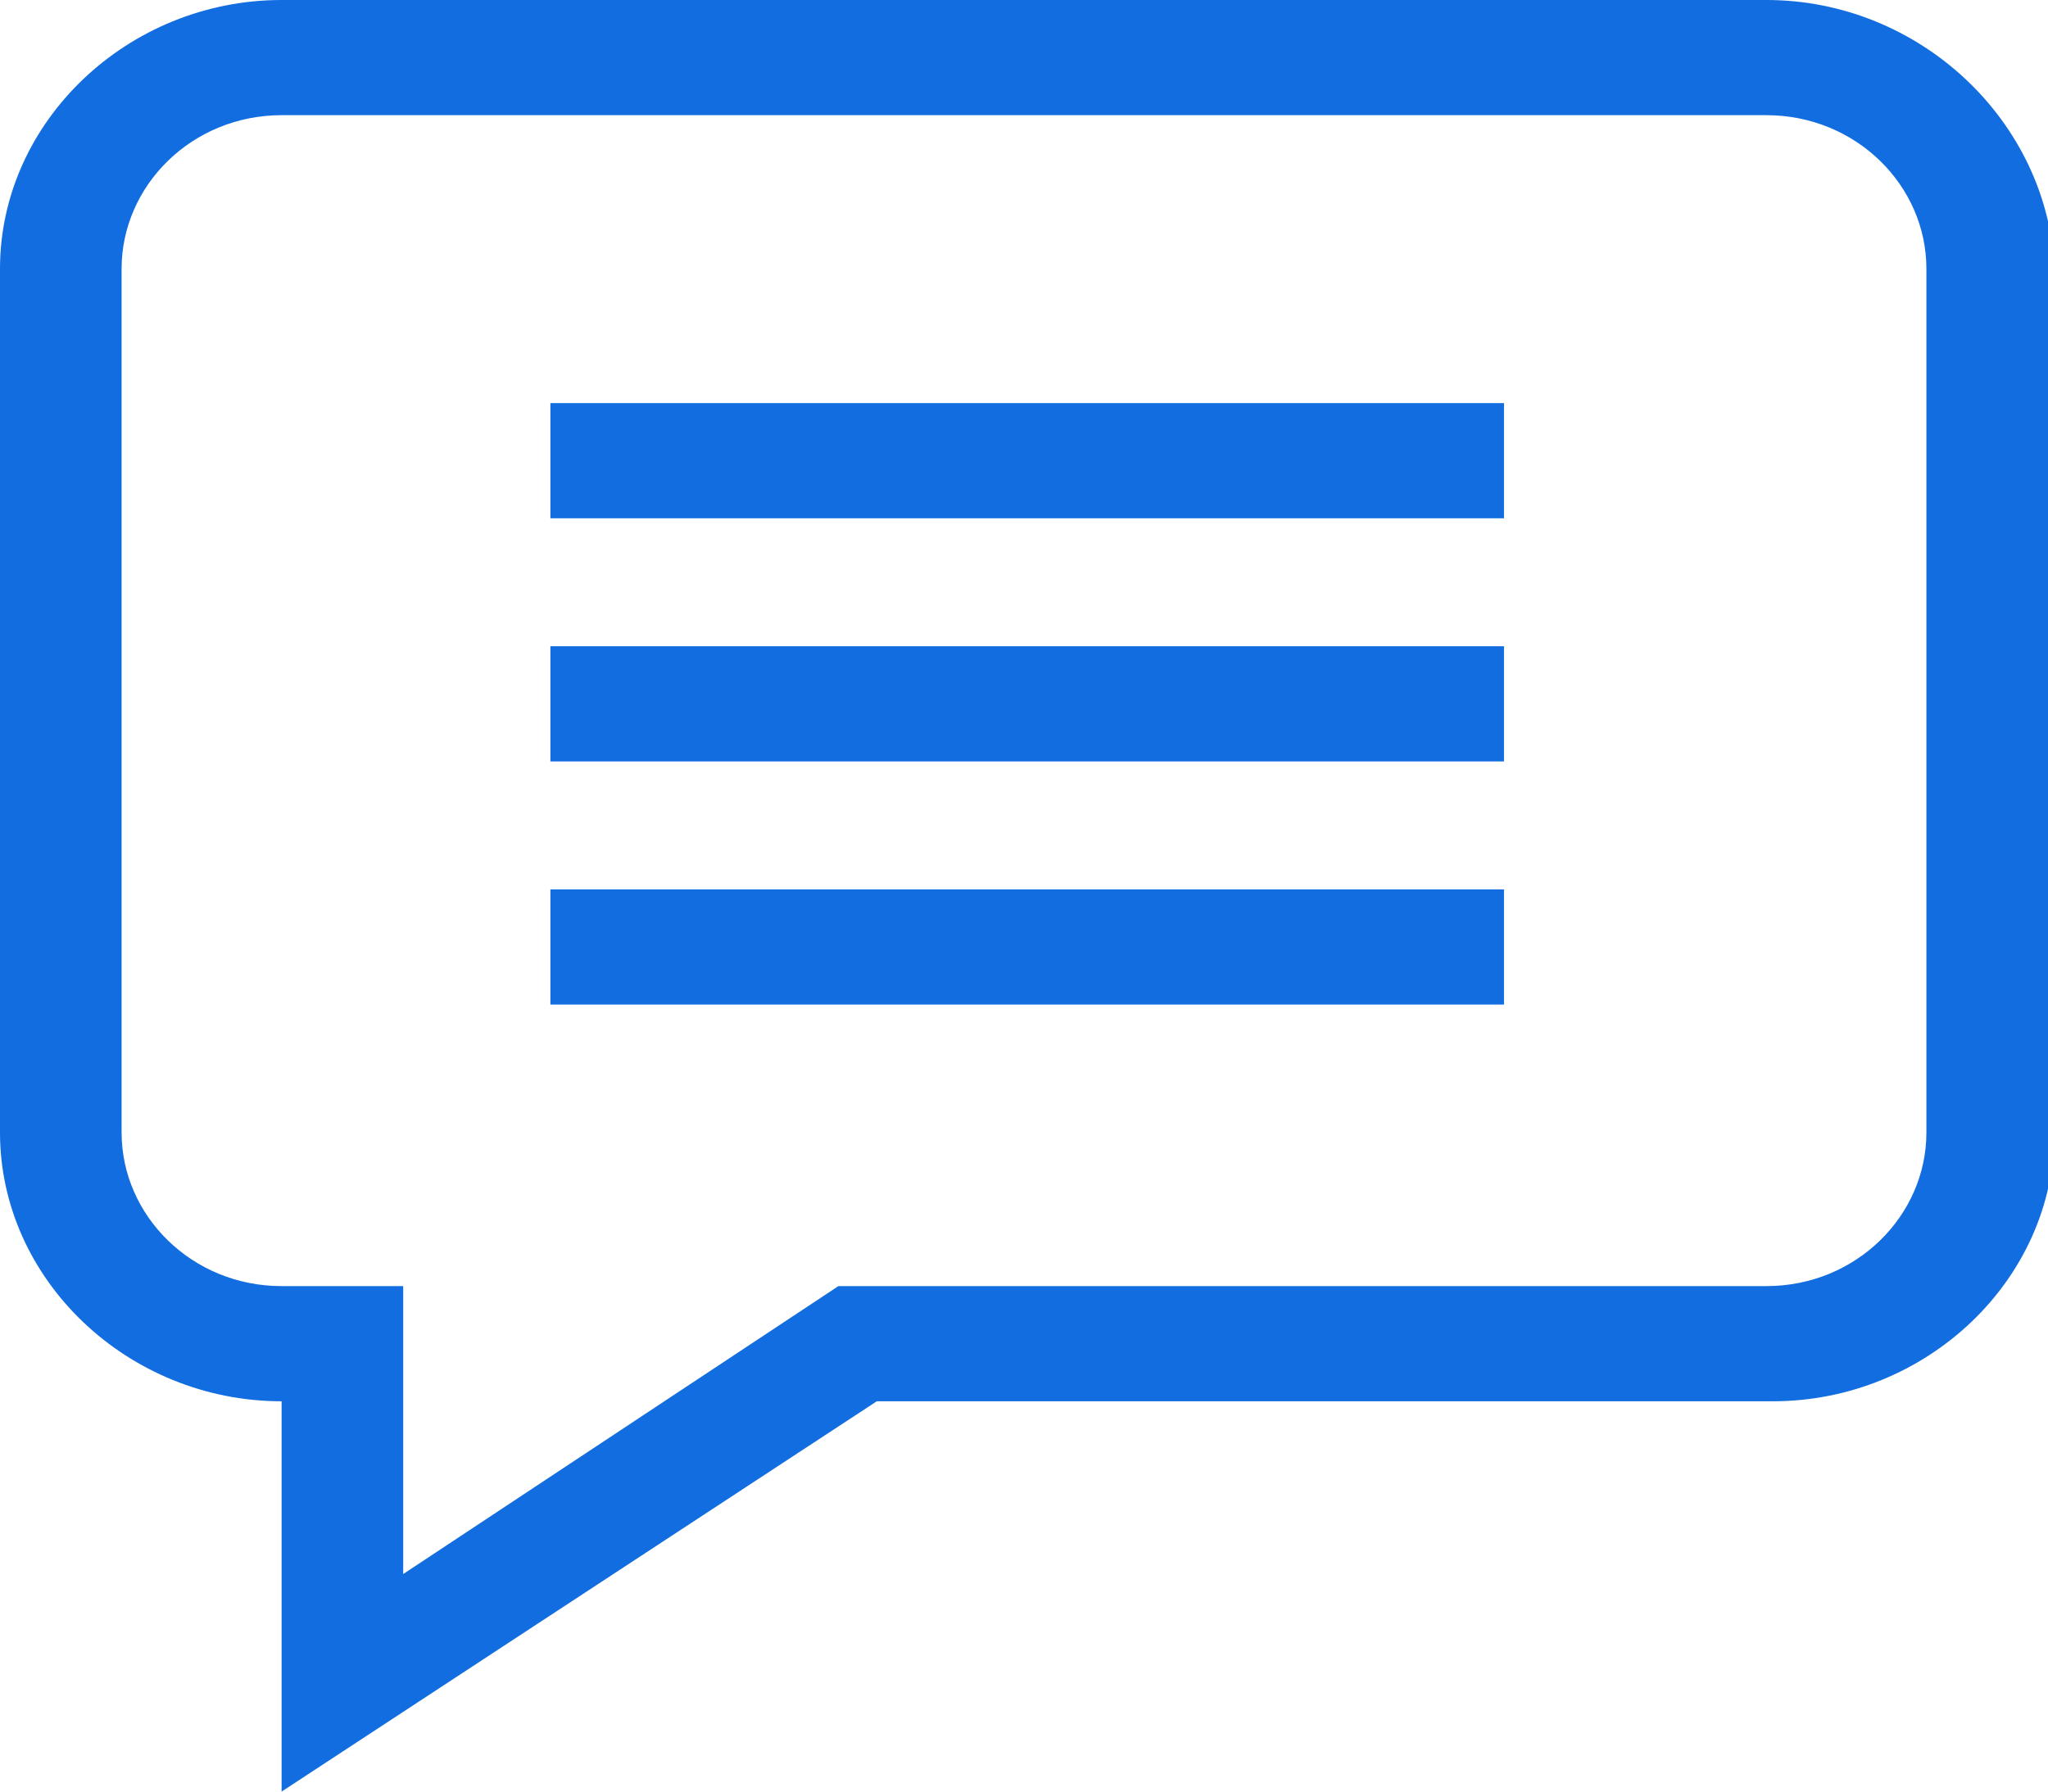 <?xml version="1.0" encoding="utf-8"?>
<!-- Generator: Adobe Illustrator 24.0.3, SVG Export Plug-In . SVG Version: 6.00 Build 0)  -->
<svg version="1.1" id="レイヤー_1" xmlns="http://www.w3.org/2000/svg" xmlns:xlink="http://www.w3.org/1999/xlink" x="0px"
	 y="0px" viewBox="0 0 32 28" style="enable-background:new 0 0 32 28;" xml:space="preserve">
<style type="text/css">
	.st0{fill:#126DE0;}
</style>
<g>
	<path class="st0" d="M27.6,0H4.4C2,0,0,1.9,0,4.2v13.5c0,2.3,2,4.2,4.4,4.2V28l9.3-6.1h14c2.4,0,4.4-1.9,4.4-4.2V4.2
		C32,1.9,30,0,27.6,0z M30.1,17.7c0,1.3-1.1,2.4-2.5,2.4H13.1l-6.8,4.5v-4.5H4.4c-1.4,0-2.5-1.1-2.5-2.4V4.2c0-1.3,1.1-2.4,2.5-2.4
		h23.2c1.4,0,2.5,1.1,2.5,2.4V17.7z"/>
	<path class="st0" d="M8.6,6.3h14.9v1.8H8.6V6.3z"/>
	<path class="st0" d="M8.6,10.1h14.9v1.8H8.6V10.1z"/>
	<path class="st0" d="M8.6,13.9h14.9v1.8H8.6V13.9z"/>
</g>
</svg>
